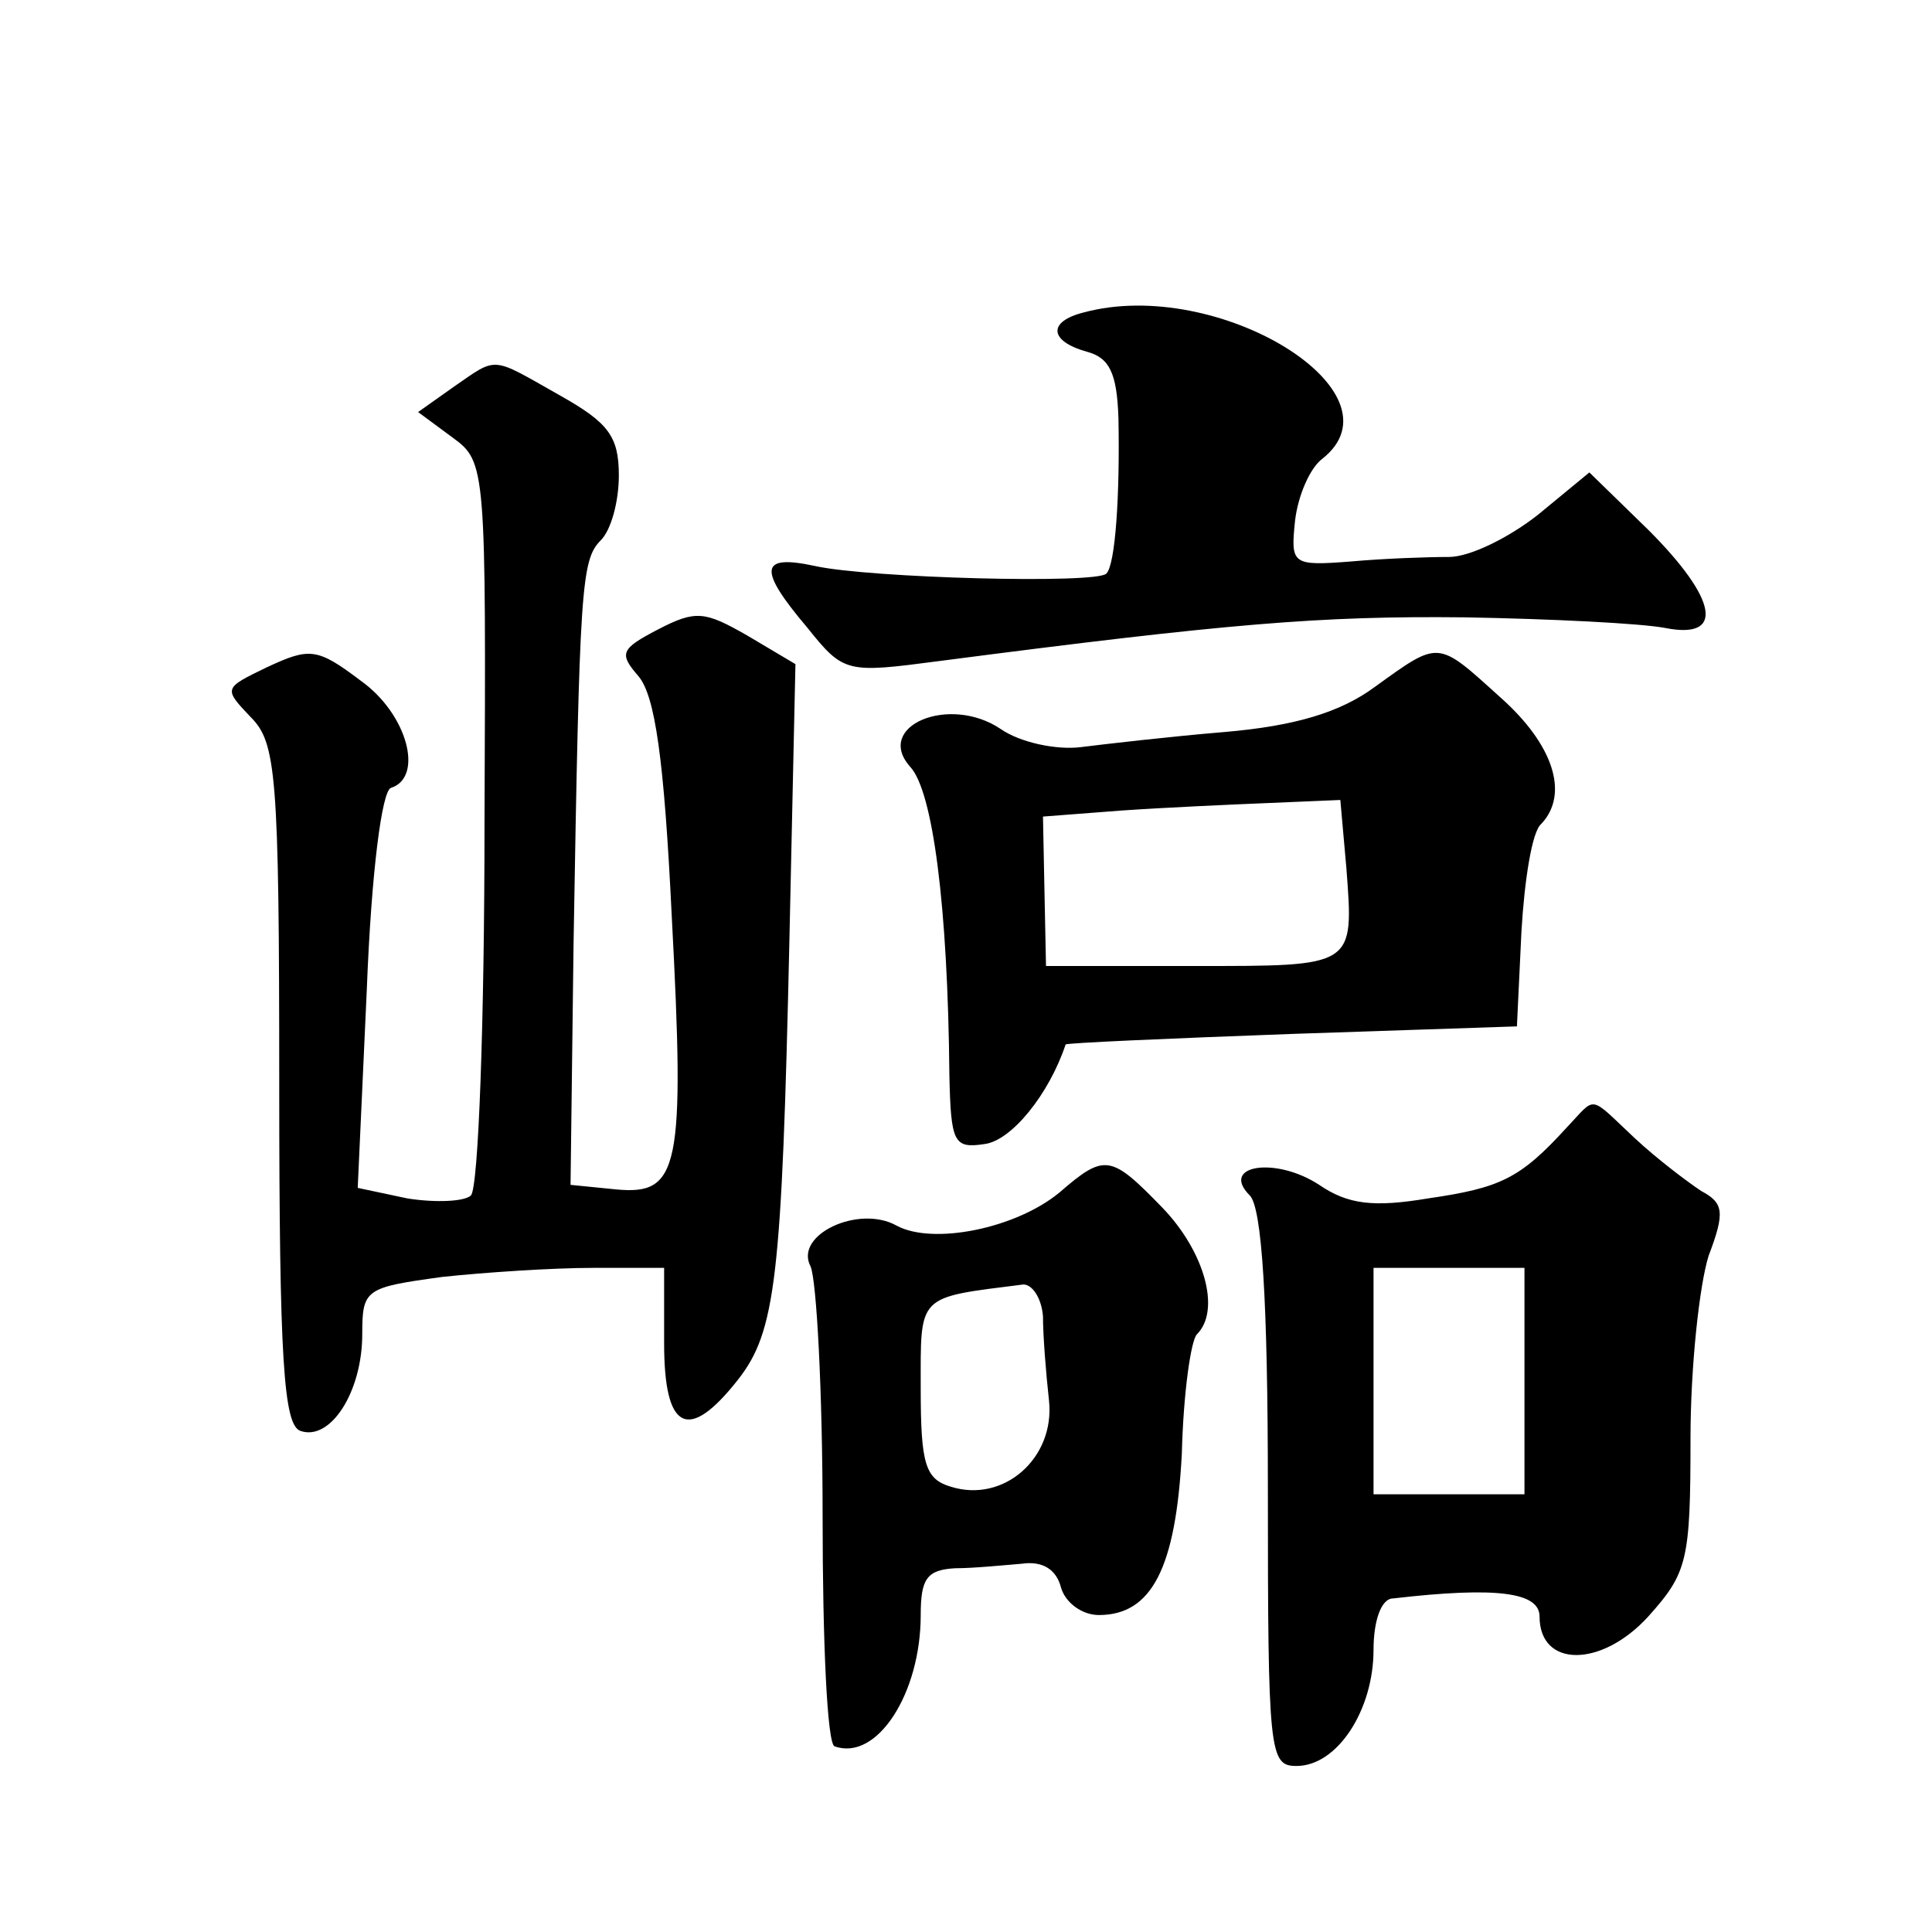 <?xml version="1.0" standalone="no"?>
<!DOCTYPE svg PUBLIC "-//W3C//DTD SVG 20010904//EN"
 "http://www.w3.org/TR/2001/REC-SVG-20010904/DTD/svg10.dtd">
<svg version="1.0" xmlns="http://www.w3.org/2000/svg"
 width="128pt" height="128pt" viewBox="0 0 128 128"
 preserveAspectRatio="xMidYMid meet">
<g transform="translate(0,128) scale(0.1,-0.1)"
fill="#0" stroke="none">
<path d="M718 1073 c-24 -6 -23 -19 2 -26 15 -4 20 -14 21 -44 1 -51 -2 -97 -8
-103 -6 -7 -157 -3 -193 5 -37 8 -38 -2 -5 -41 24 -30 26 -30 87 -22 192 25 253
30 348 29 58 -1 117 -4 133 -7 40 -8 35 19 -11 65 l-39 38 -34 -28 c-19 -15 -45
-28 -59 -28 -14 0 -43 -1 -65 -3 -39 -3 -40 -2 -37 27 2 17 10 35 18 41 56 44 -69
121 -158 97z M301 1024 l-24 -17 23 -17 c22 -16 22 -20 21 -255 0 -131 -4 -242
-9 -247 -4 -4 -23 -5 -42 -2 l-33 7 6 131 c3 78 10 132 16 134 22 7 11 49 -20 71
-29 22 -34 22 -62 9 -29 -14 -29 -14 -11 -33 17 -17 19 -37 19 -244 0 -183 3 -225
14 -229 20 -7 41 26 41 64 0 30 2 31 53 38 28 3 73 6 100 6 l47 0 0 -50 c0 -58
16 -66 49 -24 25 32 29 67 34 291 l4 183 -32 19 c-28 16 -34 17 -59 4 -25 -13 -26
-16 -13 -31 11 -13 17 -55 22 -158 9 -169 5 -186 -37 -182 l-30 3 2 160 c4 236
5 254 18 267 7 7 12 26 12 43 0 26 -7 35 -39 53 -46 26 -41 26 -70 6z M911 825
c-23 -17 -53 -26 -100 -30 -36 -3 -79 -8 -95 -10 -16 -2 -40 3 -53 12 -34 23 -84
2 -60 -25 15 -16 25 -92 26 -205 1 -44 3 -48 23 -45 18 2 43 33 54 66 0 1 68 4
150 7 l149 5 3 63 c2 34 7 66 13 71 19 20 8 53 -27 84 -42 38 -40 38 -83 7z m-19
-120 c5 -66 6 -65 -101 -65 l-98 0 -1 49 -1 50 52 4 c29 2 73 4 98 5 l47 2 4 -45z
M1038 533 c-31 -34 -44 -40 -92 -47 -36 -6 -53 -4 -72 9 -29 19 -66 13 -46 -7 8
-8 12 -69 12 -195 0 -175 1 -183 19 -183 27 0 51 37 51 77 0 19 5 34 13 34 69 8
97 4 97 -12 0 -34 41 -34 72 0 26 29 28 37 28 118 0 48 6 102 12 121 11 29 10 35
-5 43 -9 6 -29 21 -44 35 -31 29 -25 28 -45 7z m-28 -168 l0 -75 -50 0 -50 0 0
75 0 75 50 0 50 0 0 -75z M702 490 c-29 -24 -84 -35 -108 -22 -25 14 -68 -6 -57
-27 4 -9 8 -83 8 -166 0 -82 3 -151 8 -152 28 -10 57 35 57 87 0 24 4 30 23 31
12 0 32 2 44 3 14 2 23 -4 26 -16 3 -10 14 -18 25 -18 35 0 51 31 55 107 1 40 6
75 10 79 16 16 5 55 -23 84 -34 35 -38 36 -68 10z m-11 -82 c0 -13 2 -38 4 -56
4 -38 -30 -68 -65 -57 -17 5 -20 15 -20 65 0 63 -3 60 68 69 6 0 12 -9 13 -21z"/>
</g>
</svg>
